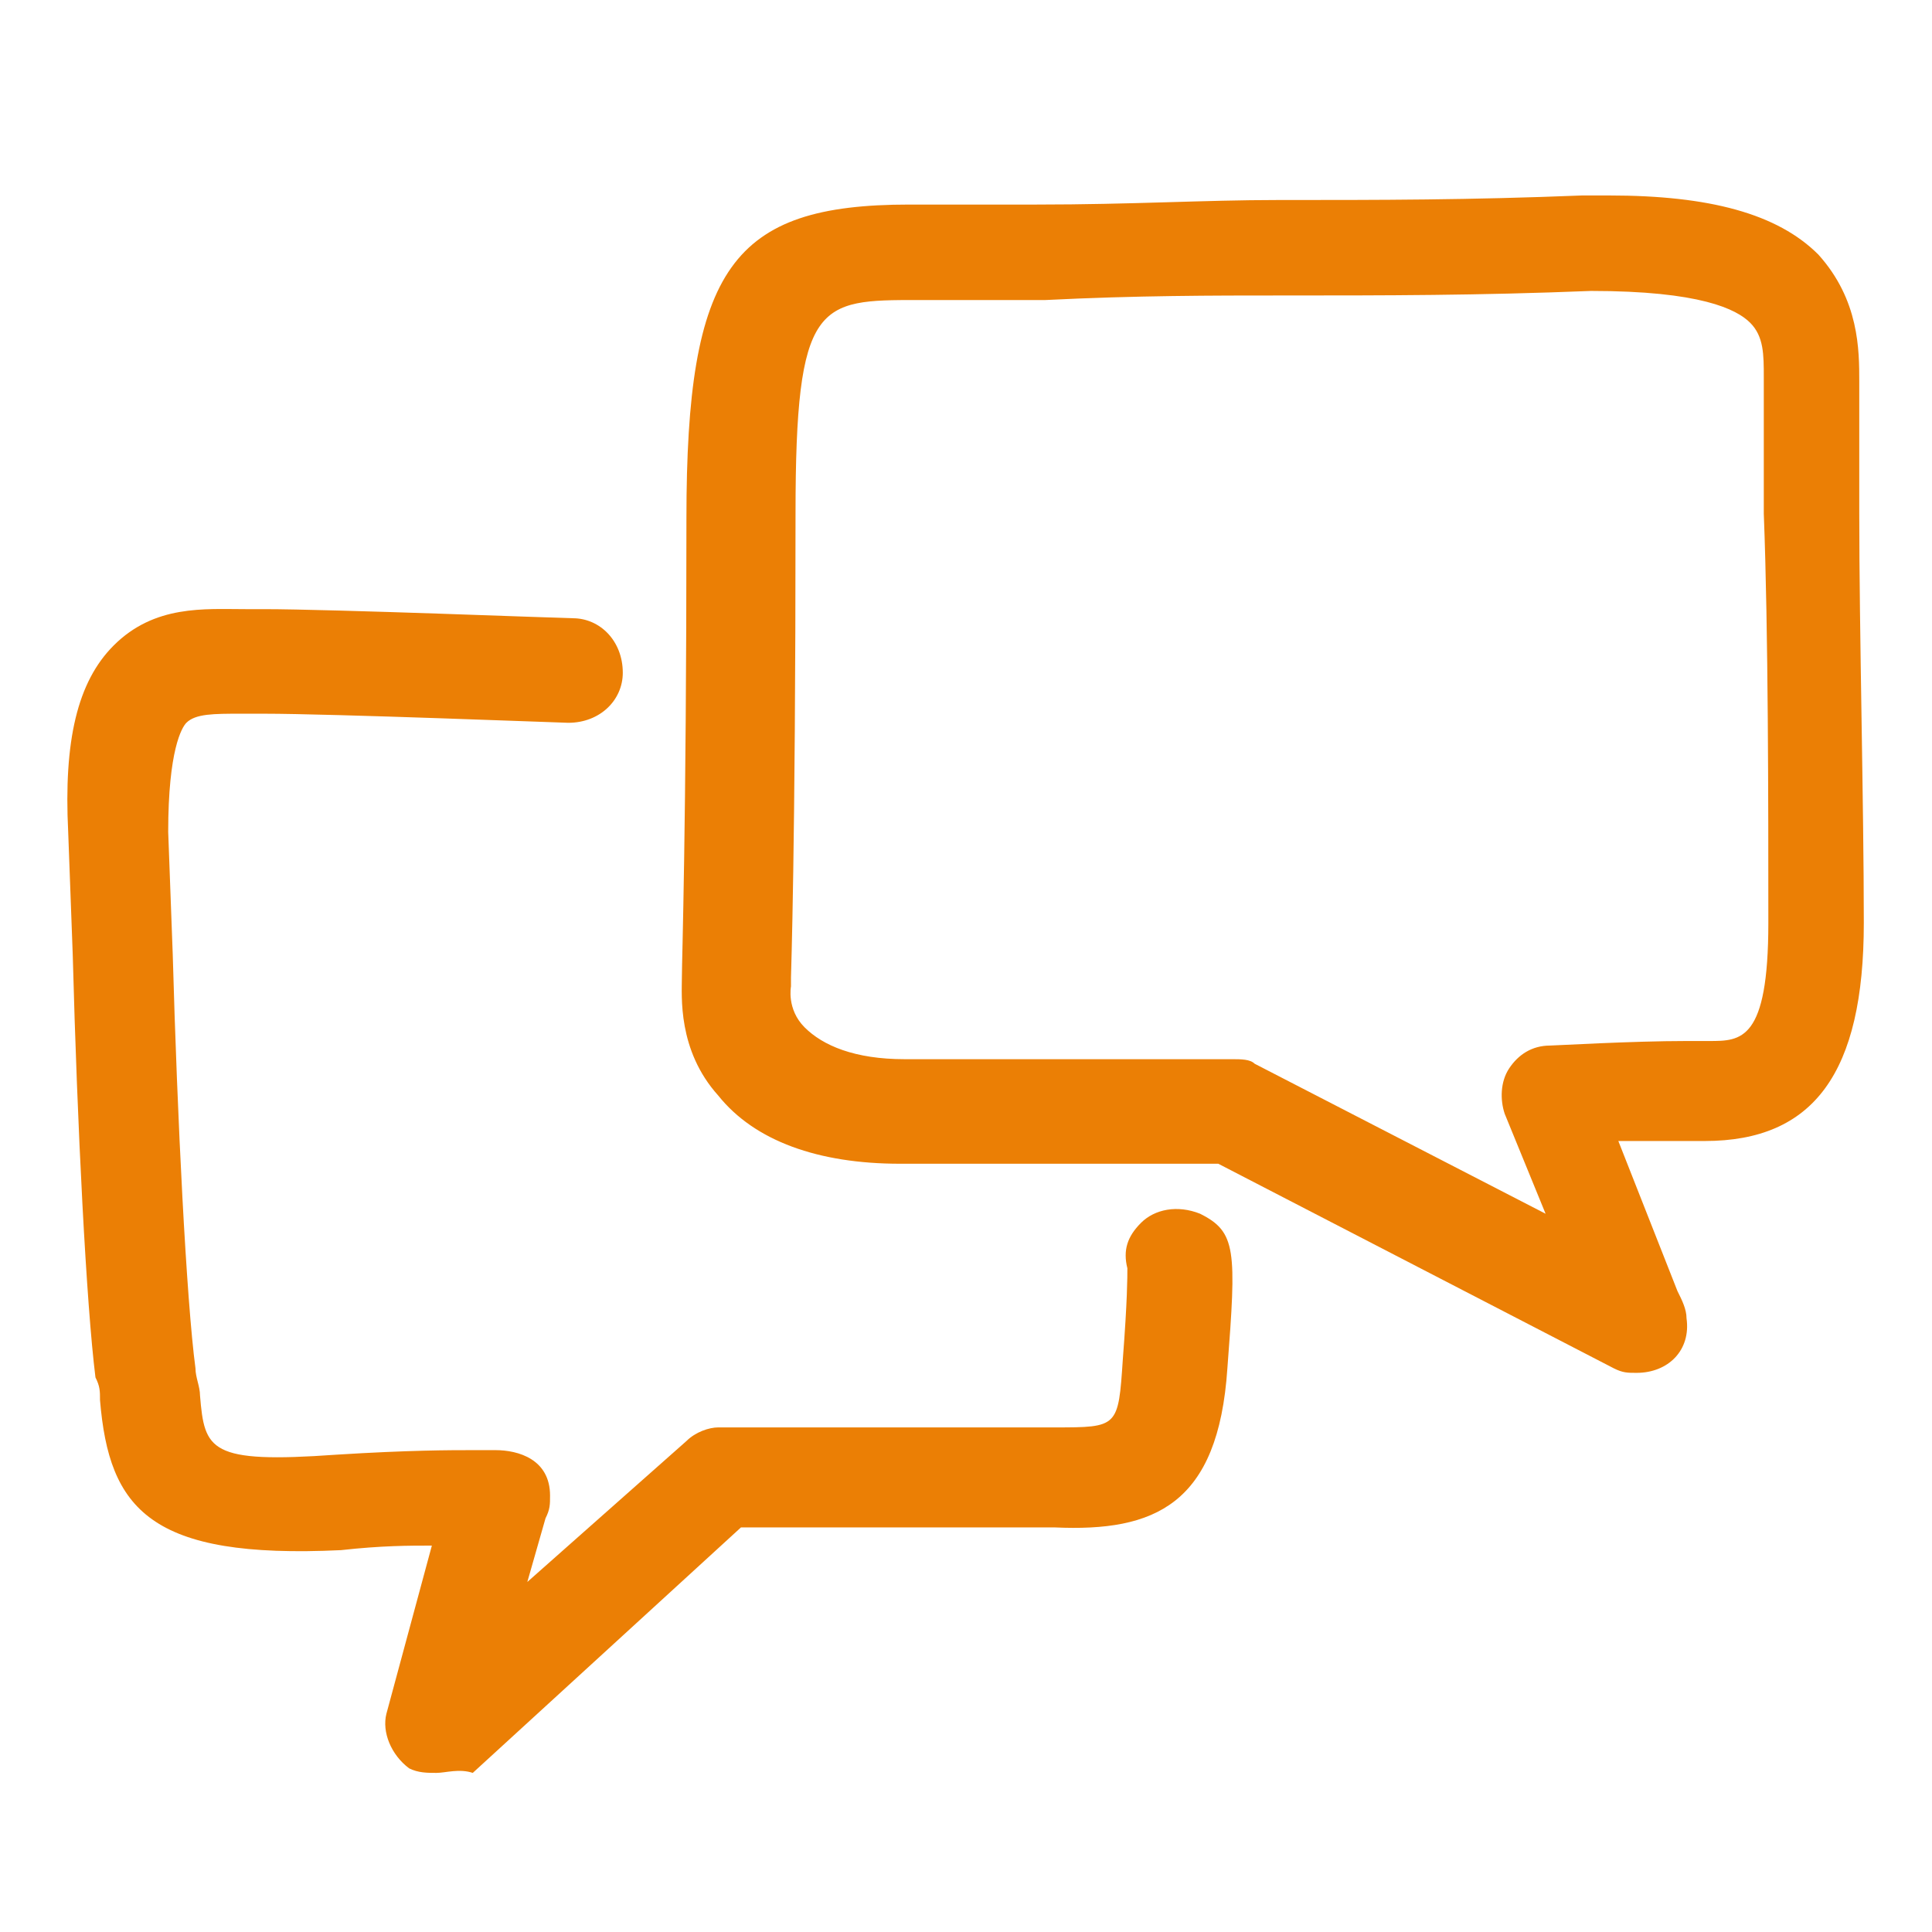 <?xml version="1.0" encoding="UTF-8"?>
<svg version="1.1" id="Ebene_1" xmlns="http://www.w3.org/2000/svg" xmlns:xlink="http://www.w3.org/1999/xlink" x="0px" y="0px" viewBox="0 0 42.5 42.5" style="enable-background:new 0 0 42.5 42.5;" xml:space="preserve">
<path style="fill:#EB7F05;" d="M36,30.2c-0.2,0-0.3,0-0.5-0.1l-8.7-4.5h-7c-1.8,0-3.2-0.5-4-1.5c-0.9-1-0.8-2.2-0.8-2.6  c0-0.4,0.1-3.2,0.1-10.1c0-5.5,1-6.9,4.9-6.9c0.3,0,0.6,0,0.9,0c0.6,0,1.2,0,1.9,0c2.1,0,3.7-0.1,5.3-0.1c2.3,0,4.2,0,6.7-0.1  c0.2,0,0.4,0,0.6,0c2.2,0,3.7,0.4,4.6,1.3c0.9,1,0.9,2.1,0.9,2.8l0,0.2c0,0.4,0,1.4,0,2.7c0,2.6,0.1,6.4,0.1,9  c0,3.3-1.1,4.8-3.5,4.8l-0.5,0c-0.4,0-0.9,0-1.4,0l1.3,3.3c0.1,0.2,0.2,0.4,0.2,0.6C37.2,29.7,36.7,30.2,36,30.2  C36.1,30.2,36,30.2,36,30.2z M20.2,6.6c-2.2,0-2.7,0-2.7,4.7c0,7.5-0.1,10.1-0.1,10.2c0,0.1,0,0.1,0,0.2c0,0-0.1,0.5,0.3,0.9  c0.4,0.4,1.1,0.7,2.2,0.7h7.2c0.2,0,0.4,0,0.5,0.1l6.4,3.3l-0.9-2.2c-0.1-0.3-0.1-0.7,0.1-1s0.5-0.5,0.9-0.5c0.1,0,1.8-0.1,3-0.1  l0.5,0c0.7,0,1.3,0,1.3-2.6c0-2.6,0-6.4-0.1-9c0-1.4,0-2.4,0-2.8l0-0.2c0-0.5,0-0.9-0.3-1.2c-0.3-0.3-1.1-0.7-3.5-0.7  c-2.5,0.1-4.5,0.1-6.8,0.1c-1.5,0-3.2,0-5.2,0.1c-0.7,0-1.4,0-2,0C20.8,6.6,20.5,6.6,20.2,6.6z"/>
<path style="fill:#EB7F05;" d="M9.6,39C9.4,39,9.2,39,9,38.9c-0.4-0.3-0.6-0.8-0.5-1.2l1-3.7c-0.5,0-1.1,0-2,0.1c-4.2,0.2-5.1-0.9-5.3-3.3  c0-0.2,0-0.3-0.1-0.5c-0.2-1.6-0.4-5.5-0.5-9.3l-0.1-2.7c-0.1-2,0.2-3.3,1-4.1c0.9-0.9,2-0.8,2.9-0.8c0.1,0,0.3,0,0.4,0  c1.5,0,6.6,0.2,6.8,0.2c0.6,0,1.1,0.5,1.1,1.2c0,0.6-0.5,1.1-1.2,1.1c-0.1,0-5.2-0.2-6.7-0.2c-0.2,0-0.3,0-0.5,0c-0.6,0-1,0-1.2,0.2  c-0.1,0.1-0.4,0.6-0.4,2.4l0.1,2.7c0.1,3.6,0.3,7.6,0.5,9.1c0,0.2,0.1,0.4,0.1,0.6c0.1,1.2,0.2,1.5,3,1.3c1.6-0.1,2.5-0.1,3-0.1  c0.1,0,0.3,0,0.4,0c0,0,0.1,0,0.1,0v0c0.5,0,1.2,0.2,1.2,1c0,0.2,0,0.3-0.1,0.5l-0.4,1.4l3.5-3.1c0.2-0.2,0.5-0.3,0.7-0.3  c0.2,0,5.7,0,7.4,0c1.4,0,1.4,0,1.5-1.5c0.1-1.3,0.1-1.8,0.1-2c-0.1-0.4,0-0.7,0.3-1c0.3-0.3,0.8-0.4,1.3-0.2  c0.8,0.4,0.8,0.8,0.6,3.4c-0.2,3-1.6,3.6-3.8,3.5c-1.3,0-5.5,0-6.9,0l-5.9,5.4C10.1,38.9,9.8,39,9.6,39z"/>
</svg>
